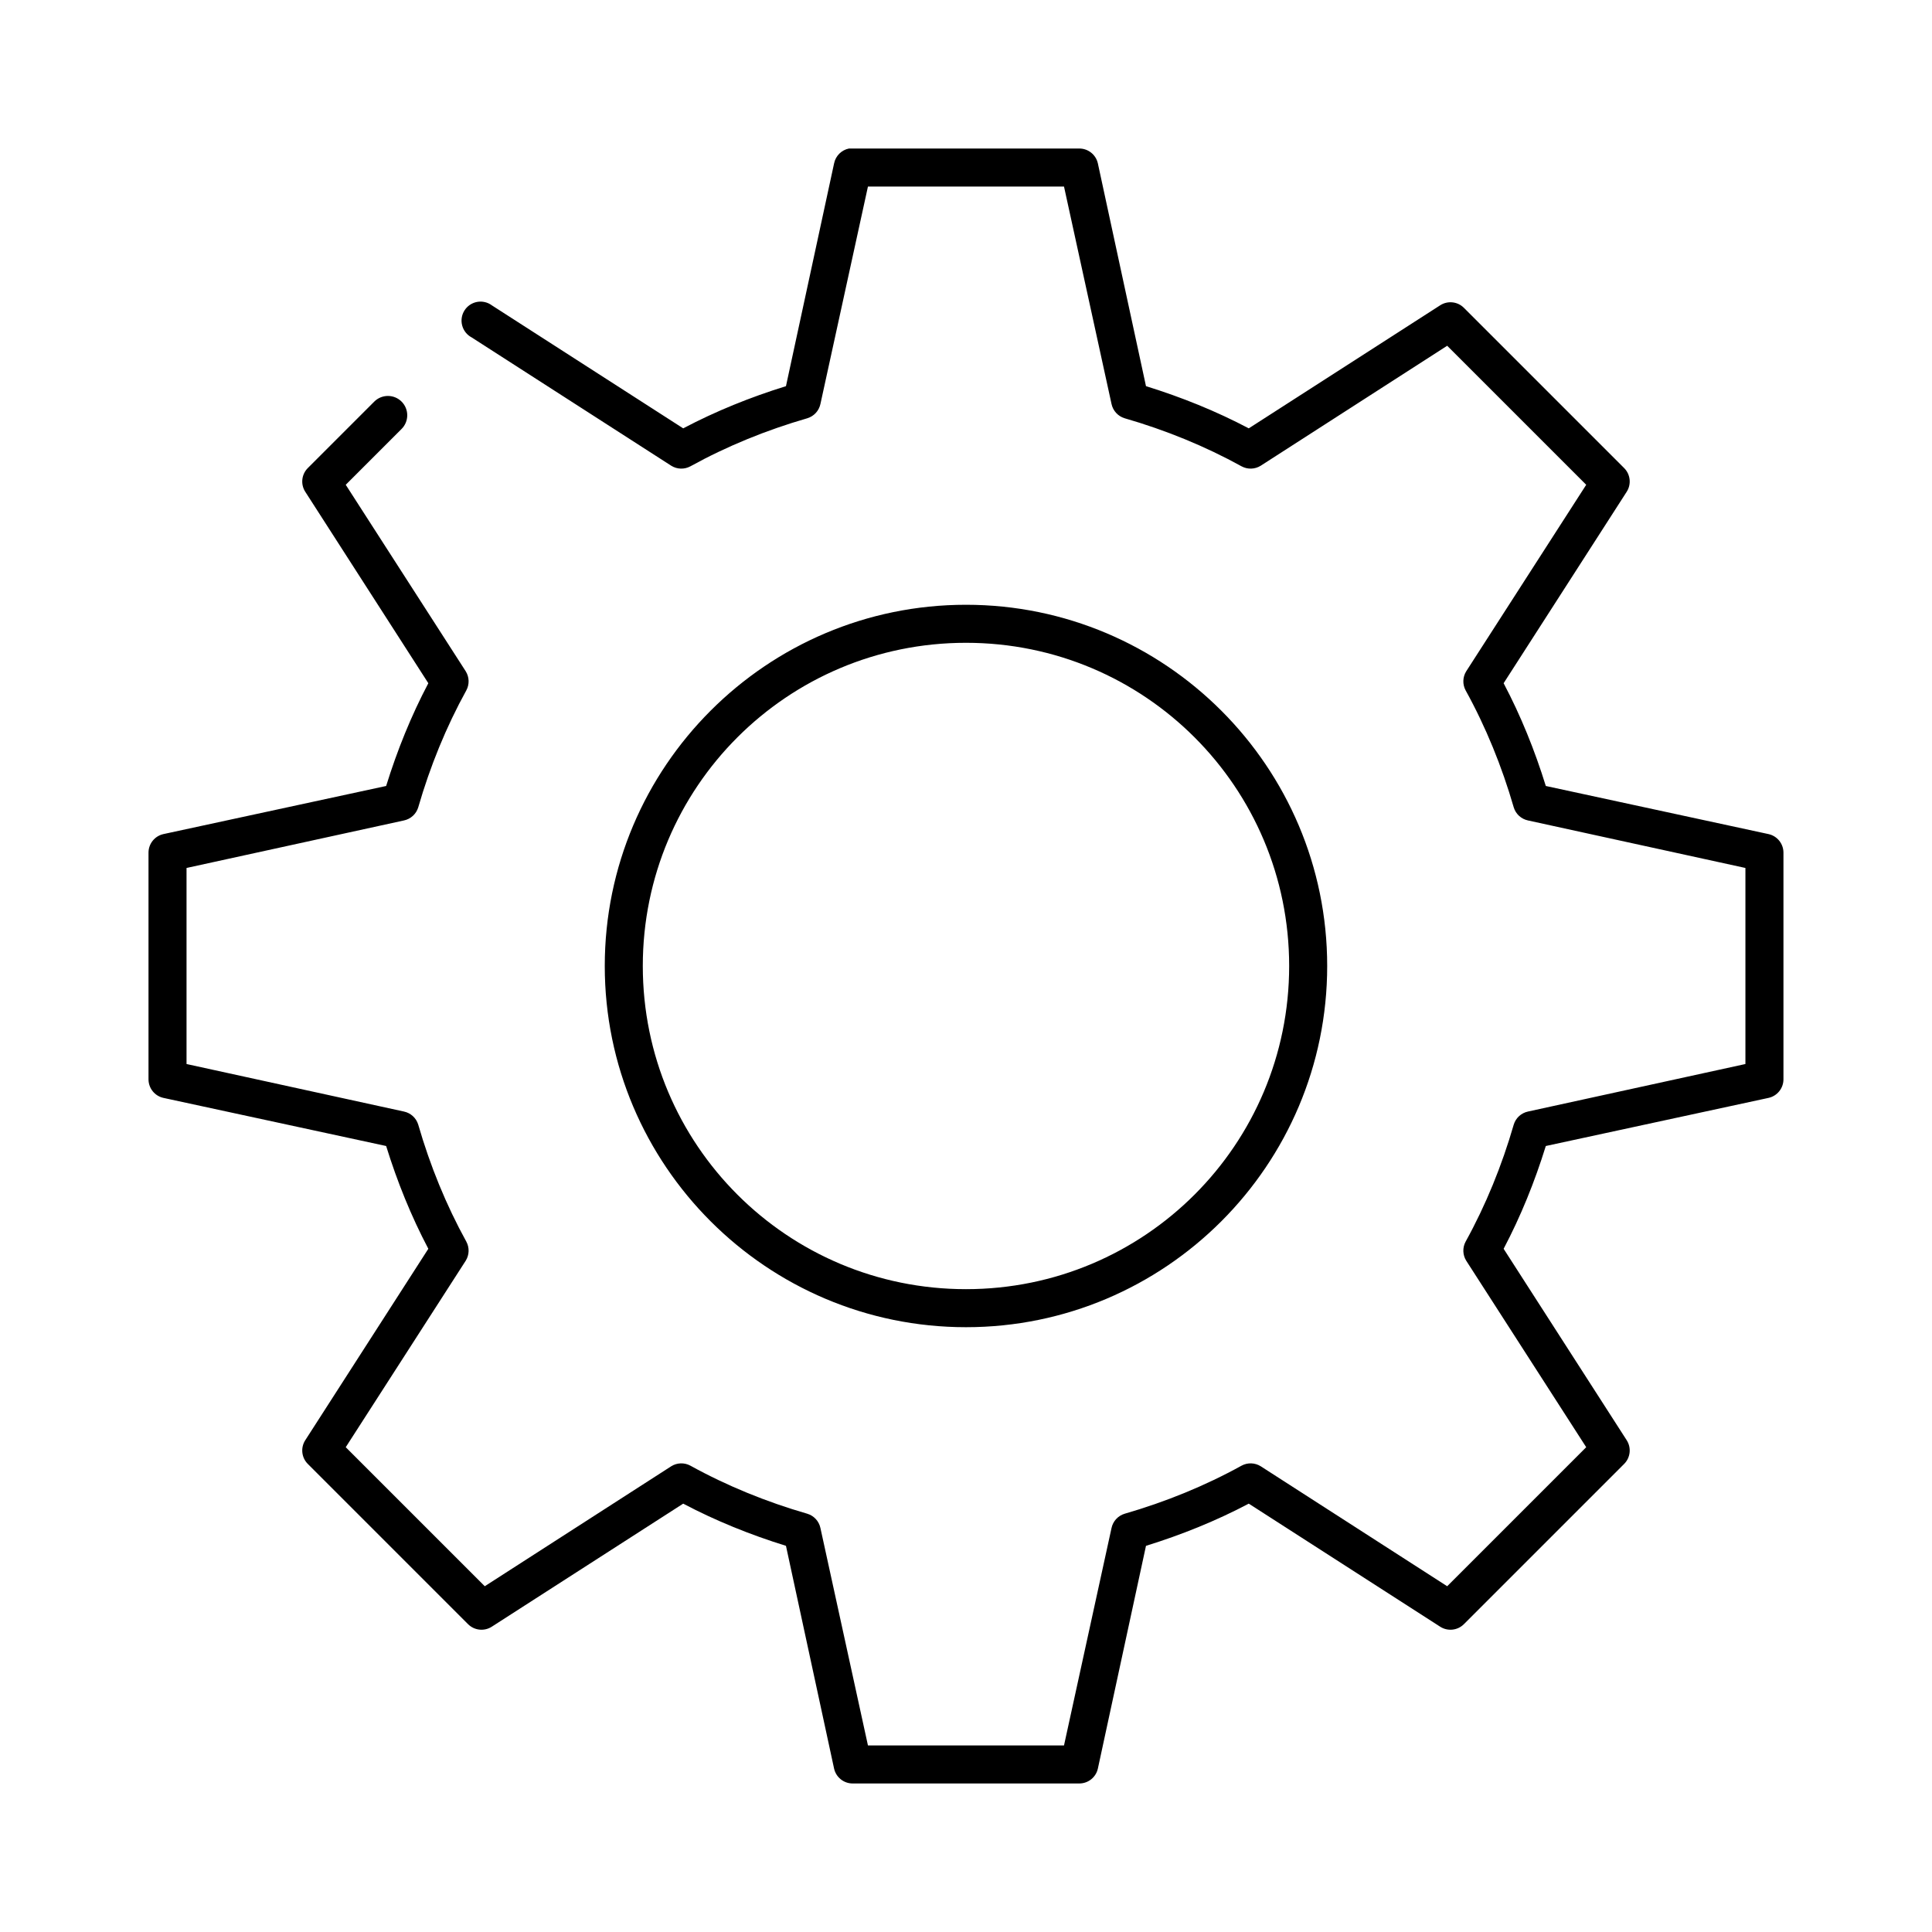 <?xml version="1.0" encoding="UTF-8"?>
<!-- Uploaded to: ICON Repo, www.svgrepo.com, Generator: ICON Repo Mixer Tools -->
<svg fill="#000000" width="800px" height="800px" version="1.1" viewBox="144 144 512 512" xmlns="http://www.w3.org/2000/svg">
 <path d="m368.98 183.36c-1.984 0.402-3.535 1.953-3.938 3.938l-12.754 59.039c-9.484 2.941-18.582 6.621-27.234 11.18l-50.699-32.59c-1.125-0.84-2.551-1.168-3.93-0.914-1.383 0.258-2.594 1.082-3.34 2.269-0.75 1.188-0.969 2.637-0.602 3.992 0.363 1.355 1.277 2.5 2.519 3.152l52.898 34.008c1.531 0.949 3.453 1.008 5.039 0.156 9.691-5.348 20.164-9.613 31.016-12.75 1.758-0.535 3.086-1.984 3.465-3.781l12.594-57.621h51.957l12.594 57.621c0.383 1.797 1.707 3.246 3.465 3.781 10.855 3.137 21.324 7.402 31.016 12.75 1.586 0.852 3.508 0.793 5.039-0.156l49.434-31.805 36.844 36.844-31.805 49.434c-0.949 1.531-1.008 3.453-0.156 5.039 5.352 9.691 9.613 20.164 12.754 31.016 0.531 1.758 1.98 3.086 3.777 3.465l57.621 12.594v51.957l-57.621 12.594c-1.797 0.383-3.246 1.707-3.777 3.465-3.141 10.855-7.402 21.324-12.754 31.016-0.852 1.586-0.793 3.508 0.156 5.039l31.805 49.434-36.844 36.844-49.434-31.805c-1.531-0.949-3.453-1.008-5.039-0.156-9.691 5.352-20.16 9.613-31.016 12.754-1.758 0.531-3.082 1.98-3.465 3.777l-12.594 57.621h-51.957l-12.594-57.621c-0.379-1.797-1.707-3.246-3.465-3.777-10.852-3.141-21.324-7.402-31.016-12.754-1.586-0.852-3.508-0.793-5.039 0.156l-49.434 31.805-36.844-36.844 31.805-49.434c0.949-1.531 1.008-3.453 0.156-5.039-5.348-9.691-9.613-20.16-12.75-31.016-0.535-1.758-1.984-3.082-3.781-3.465l-57.621-12.594v-51.957l57.621-12.594c1.797-0.379 3.246-1.707 3.781-3.465 3.137-10.852 7.402-21.324 12.75-31.016 0.852-1.586 0.793-3.508-0.156-5.039l-31.805-49.434 14.801-14.801c0.961-0.961 1.5-2.262 1.5-3.621s-0.539-2.66-1.5-3.621c-0.961-0.961-2.262-1.5-3.621-1.5s-2.66 0.539-3.621 1.5l-17.633 17.633c-1.668 1.691-1.93 4.312-0.629 6.297l32.59 50.699c-4.559 8.652-8.238 17.75-11.18 27.234l-59.039 12.754c-2.289 0.512-3.918 2.535-3.938 4.879v60.145c0.02 2.344 1.648 4.367 3.938 4.879l59.039 12.754c2.941 9.484 6.621 18.582 11.18 27.238l-32.59 50.695c-1.301 1.984-1.039 4.609 0.629 6.297l42.508 42.508c1.691 1.668 4.312 1.93 6.297 0.633l50.699-32.594c8.652 4.562 17.75 8.238 27.234 11.18l12.754 59.039c0.512 2.289 2.535 3.922 4.879 3.938h60.145c2.344-0.016 4.367-1.648 4.879-3.938l12.754-59.039c9.484-2.941 18.582-6.617 27.238-11.18l50.695 32.594c1.984 1.297 4.609 1.035 6.297-0.633l42.508-42.508c1.668-1.688 1.93-4.312 0.633-6.297l-32.594-50.695c4.562-8.656 8.238-17.754 11.18-27.238l59.039-12.754c2.289-0.512 3.922-2.535 3.938-4.879v-60.145c-0.016-2.344-1.648-4.367-3.938-4.879l-59.039-12.754c-2.941-9.484-6.617-18.582-11.18-27.234l32.594-50.699c1.297-1.984 1.035-4.606-0.633-6.297l-42.508-42.508c-1.688-1.668-4.312-1.93-6.297-0.629l-50.695 32.59c-8.656-4.559-17.754-8.238-27.238-11.18l-12.754-59.039c-0.512-2.289-2.535-3.918-4.879-3.938h-60.145c-0.156-0.008-0.312-0.008-0.473 0-0.156-0.008-0.312-0.008-0.469 0zm31.016 120.91c-52.809 0-95.727 42.918-95.727 95.727 0 52.805 42.918 95.723 95.727 95.723 52.805 0 95.723-42.918 95.723-95.723 0-52.809-42.918-95.727-95.723-95.727zm0 10.078c47.359 0 85.645 38.285 85.645 85.648 0 47.359-38.285 85.645-85.645 85.645-47.363 0-85.648-38.285-85.648-85.645 0-47.363 38.285-85.648 85.648-85.648z"/>
</svg>